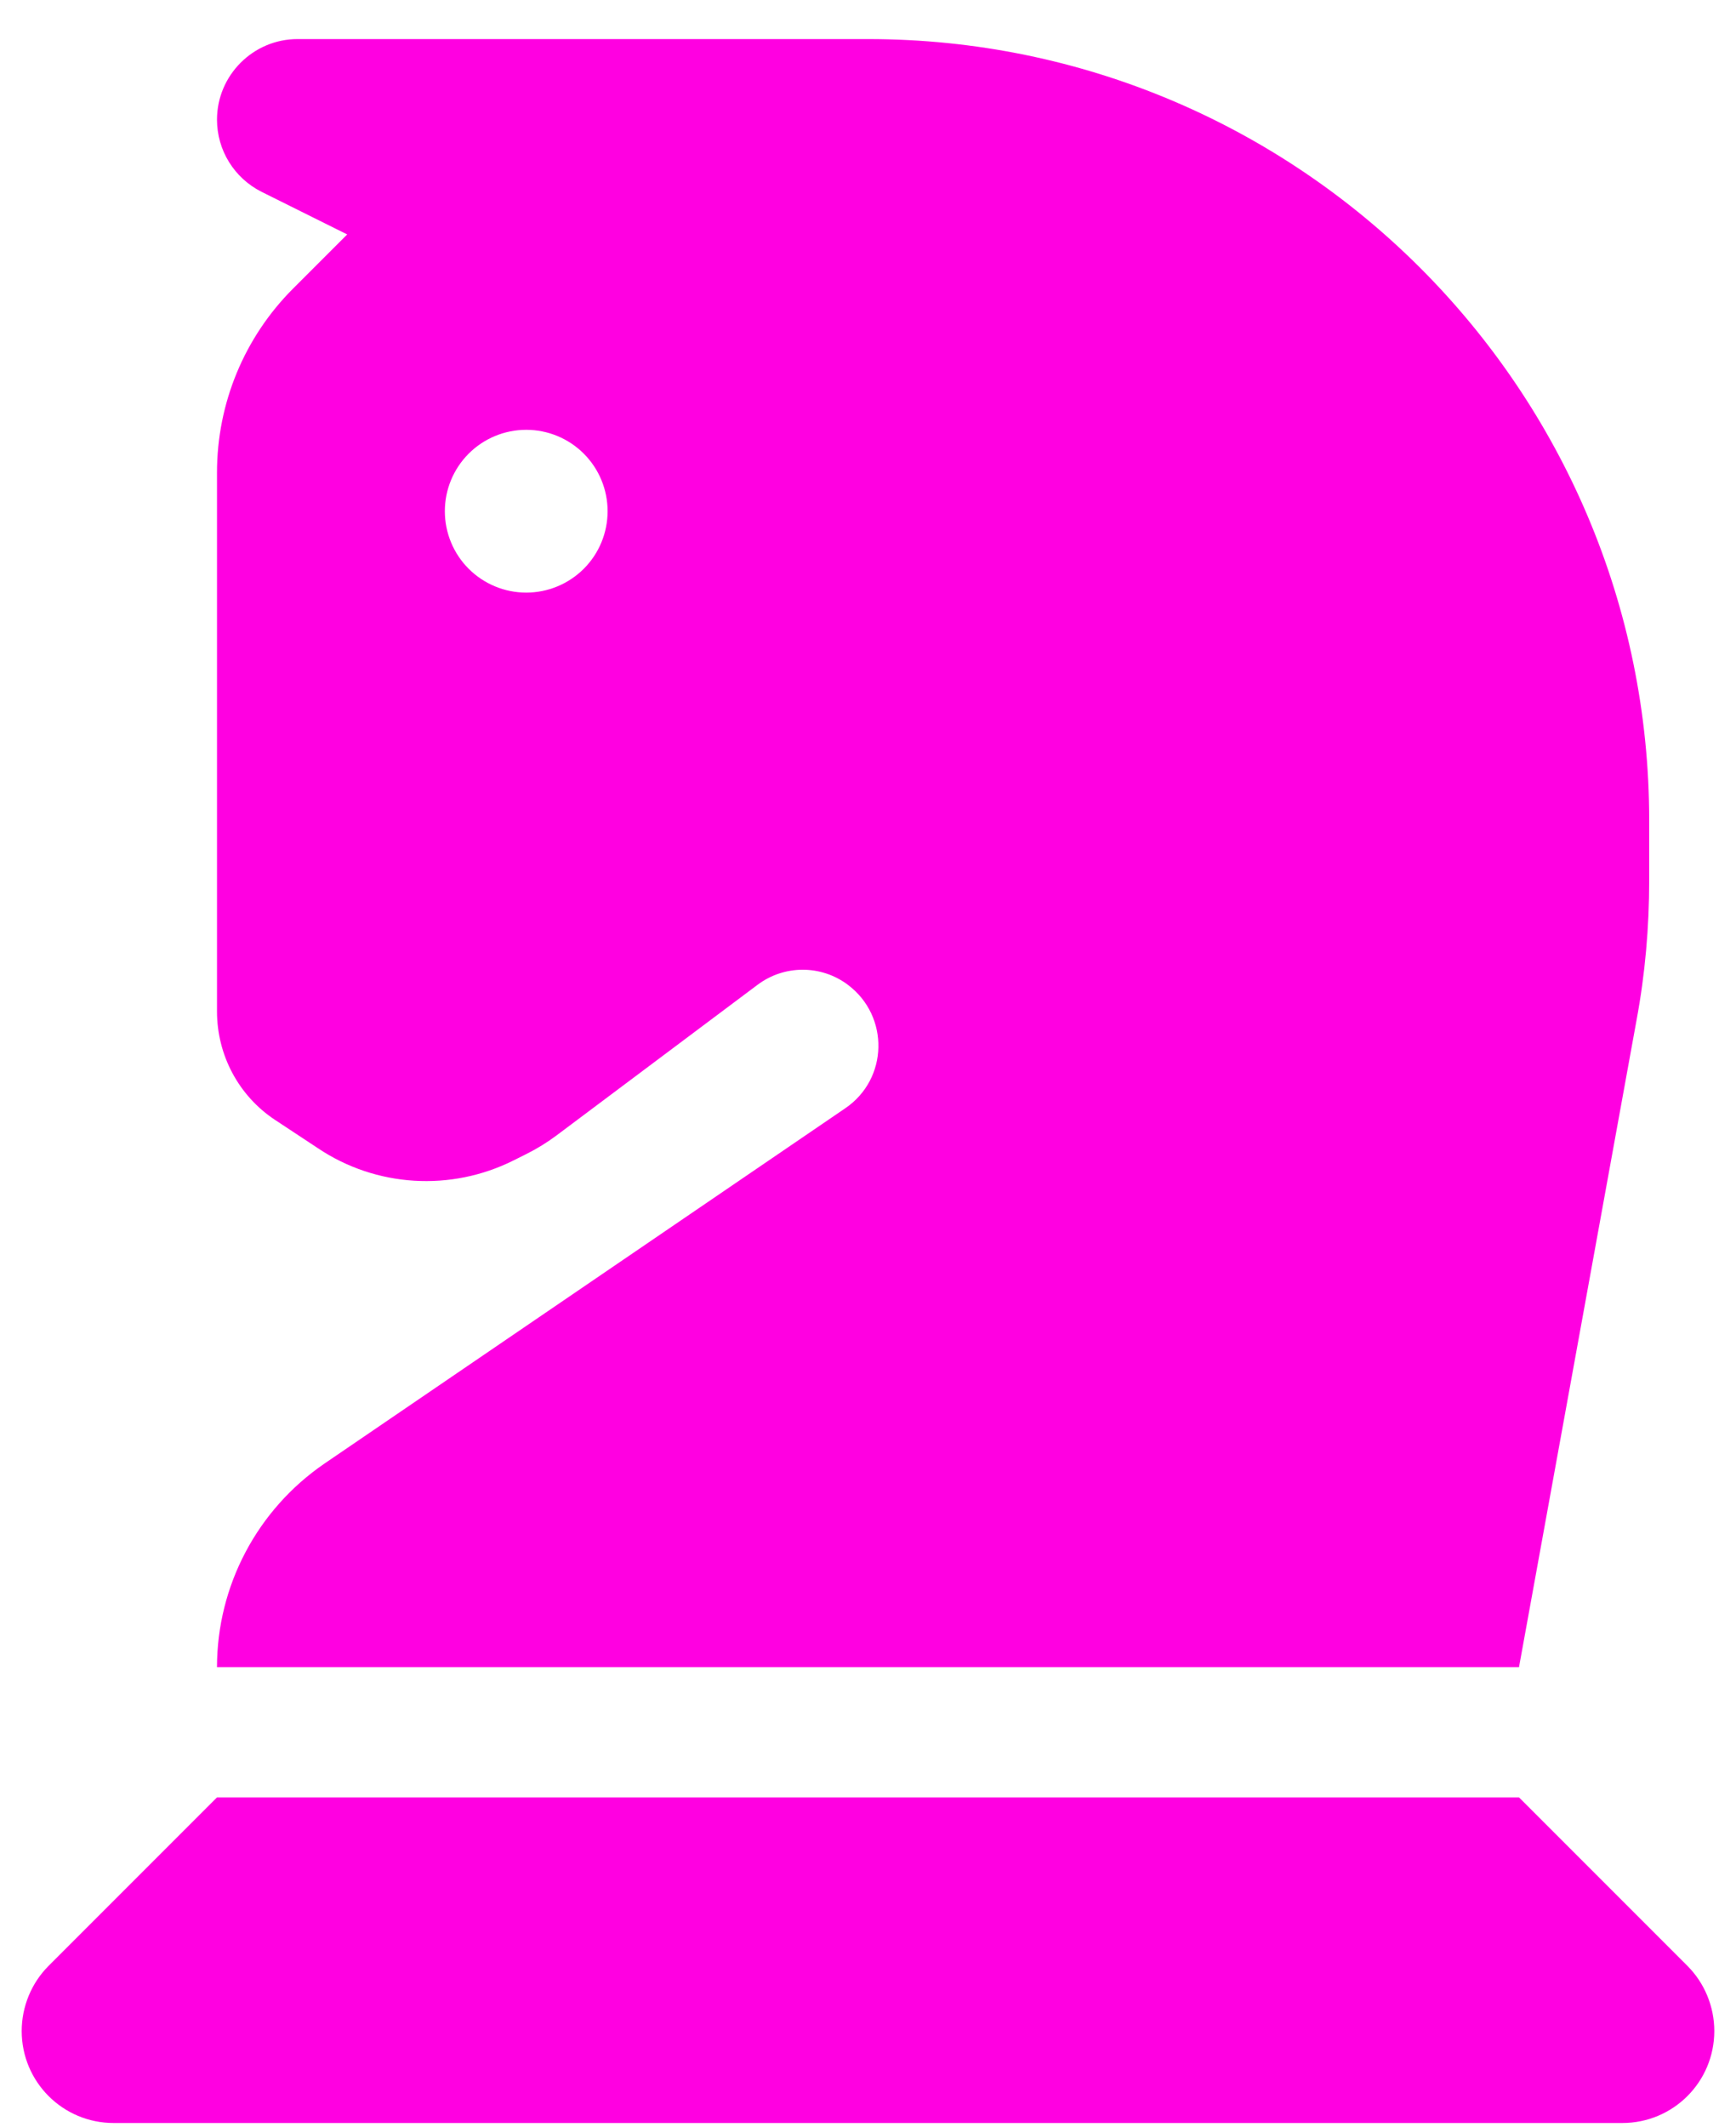 <?xml version="1.0"?>
<svg xmlns="http://www.w3.org/2000/svg" width="40" height="49" viewBox="0 0 40 49" fill="none">
<path d="M8 5.4L6.753 6.647C5.628 7.772 5 9.291 5 10.884V23.297C5 24.3 5.497 25.237 6.331 25.791L7.325 26.447C8.666 27.347 10.391 27.45 11.834 26.728L12.134 26.578C12.378 26.456 12.603 26.316 12.819 26.156L17.45 22.687C18.069 22.219 18.922 22.219 19.541 22.687C20.497 23.409 20.469 24.853 19.475 25.528L7.475 33.712C5.928 34.772 5 36.525 5 38.4H35L37.709 23.494C37.906 22.434 38 21.356 38 20.278V18.9C38 8.962 29.938 0.9 20 0.9H6.856C5.834 0.9 5 1.734 5 2.756C5 3.459 5.394 4.097 6.022 4.416L8 5.4ZM10.25 11.775C10.25 11.278 10.447 10.801 10.799 10.449C11.151 10.097 11.628 9.9 12.125 9.9C12.622 9.9 13.099 10.097 13.451 10.449C13.803 10.801 14 11.278 14 11.775C14 12.272 13.803 12.749 13.451 13.101C13.099 13.452 12.622 13.65 12.125 13.65C11.628 13.65 11.151 13.452 10.799 13.101C10.447 12.749 10.25 12.272 10.25 11.775ZM1.119 45.281C0.725 45.675 0.5 46.219 0.5 46.781C0.5 47.953 1.447 48.9 2.619 48.9H37.381C38.553 48.9 39.5 47.953 39.5 46.781C39.5 46.219 39.275 45.675 38.881 45.281L35 41.4H5L1.119 45.281Z" fill="#FF00E1"/>
</svg>

